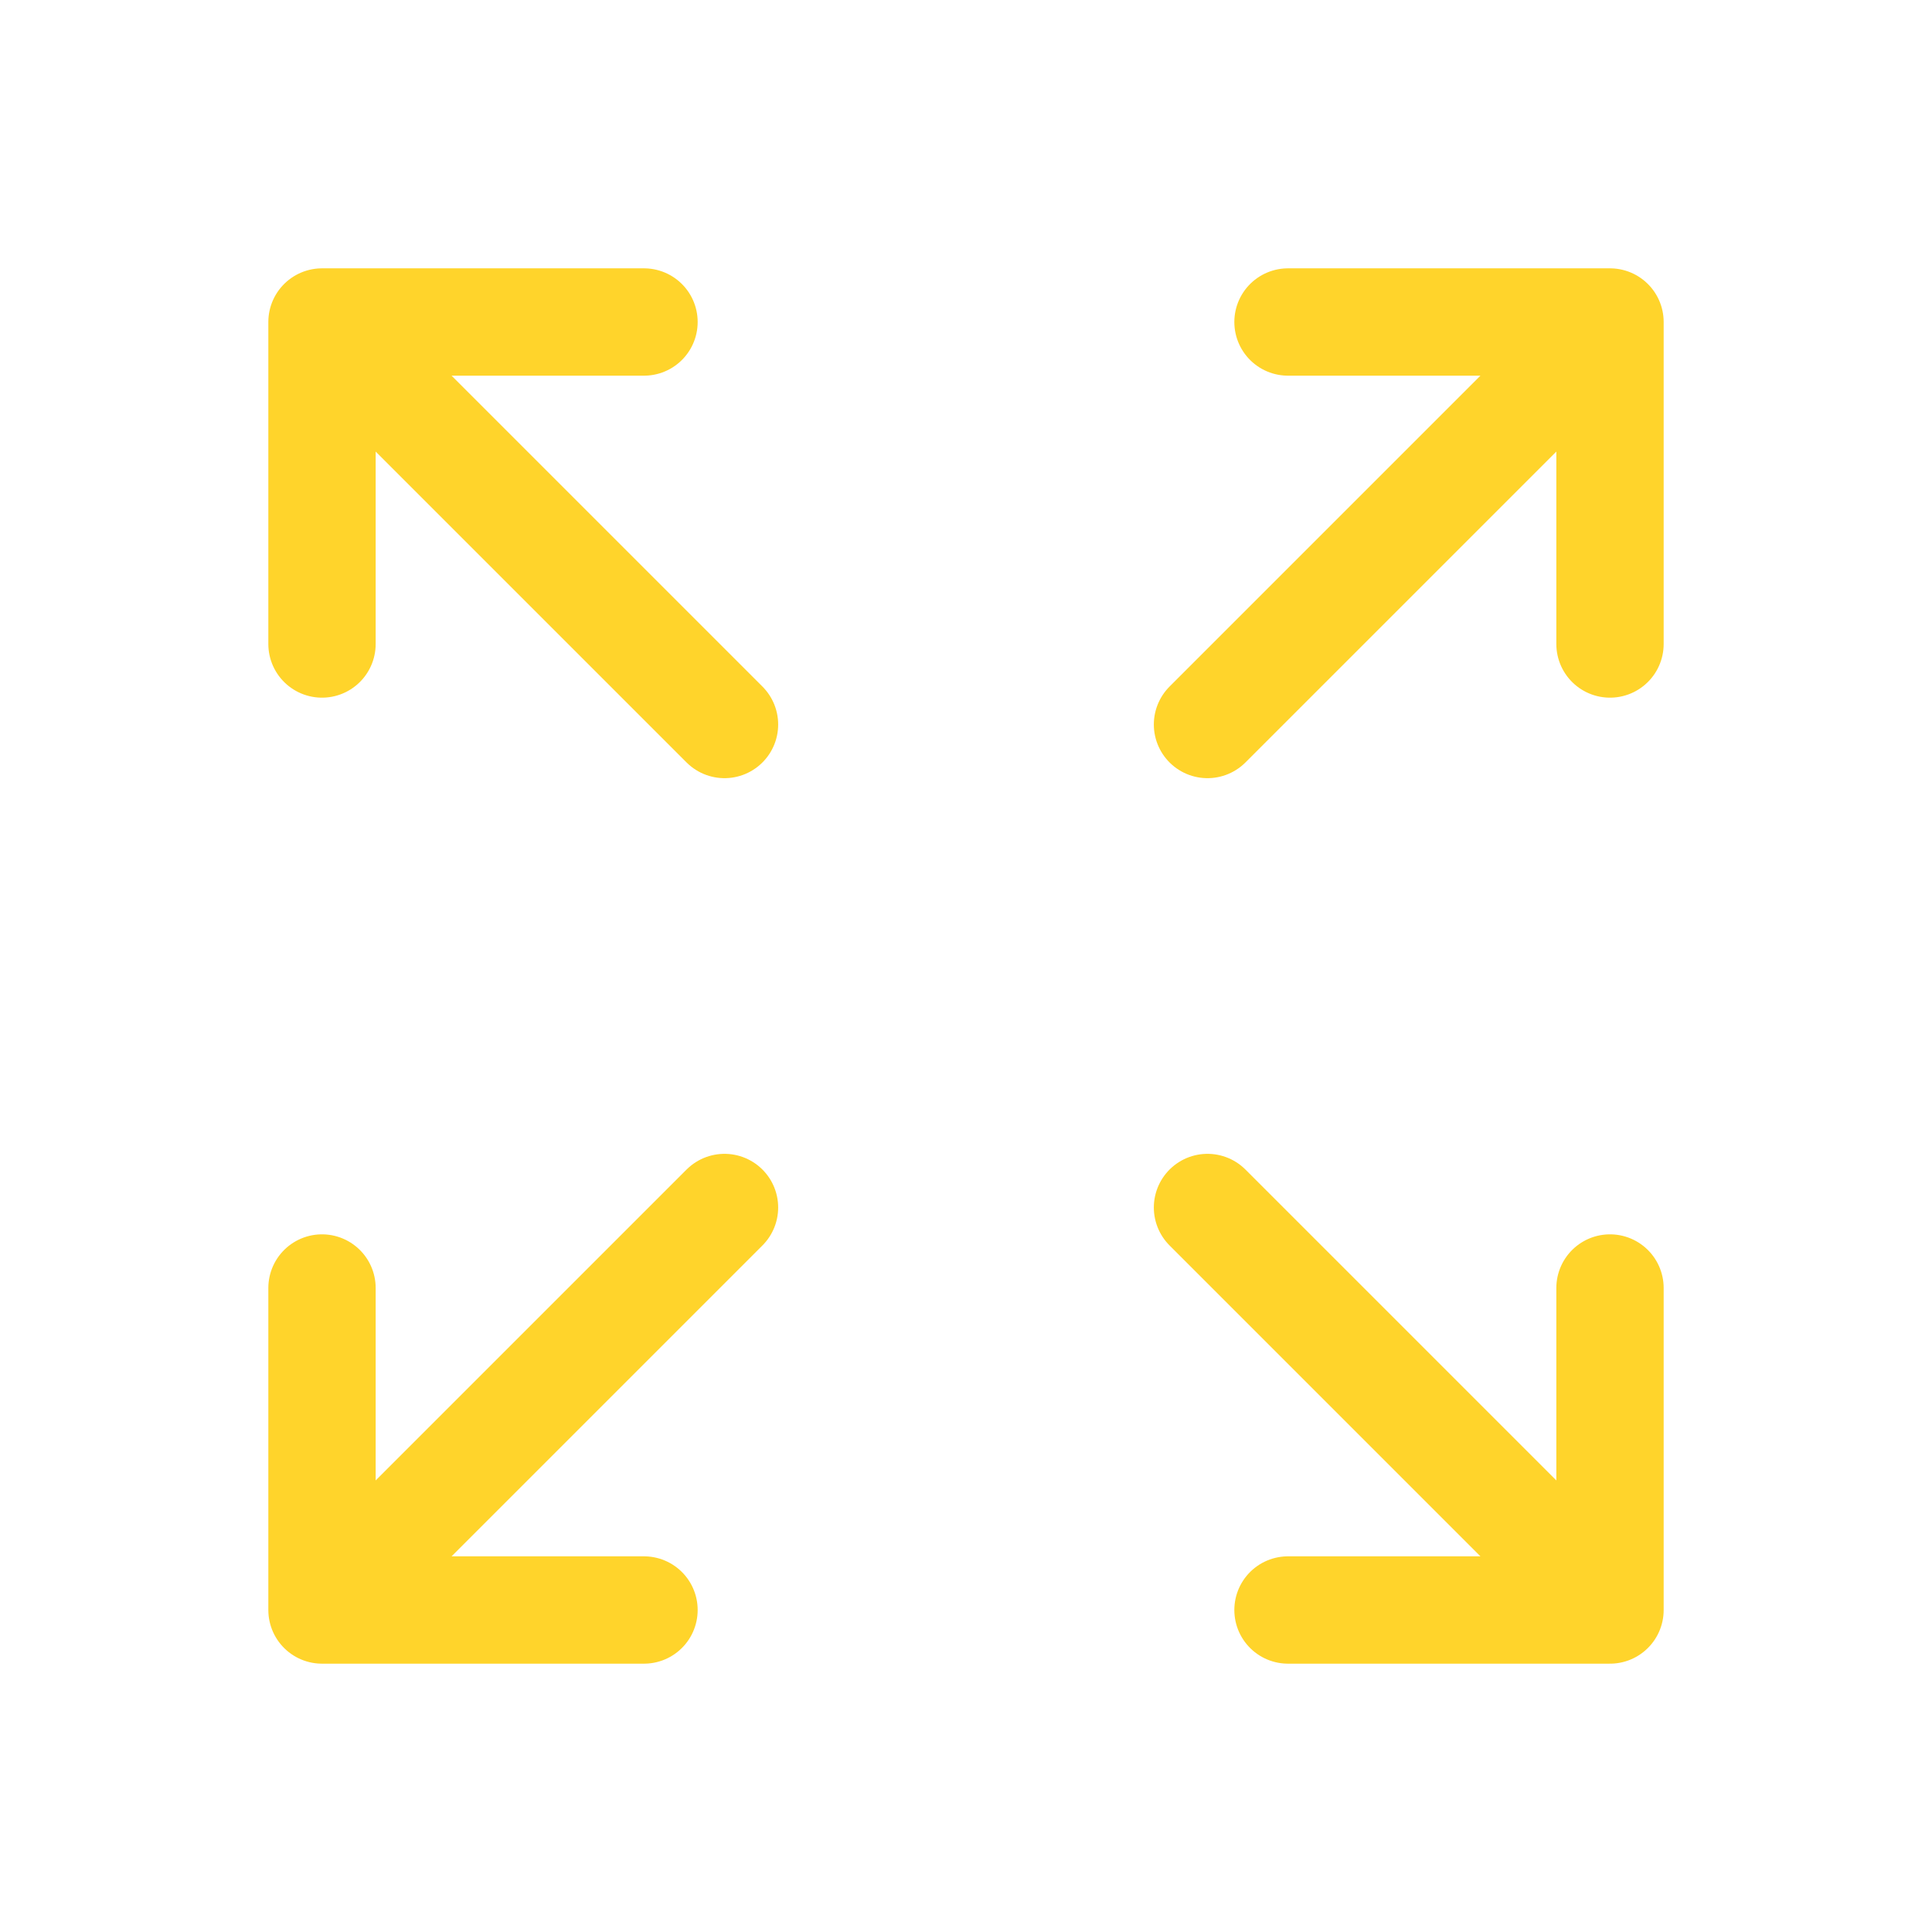<svg width="72" height="72" viewBox="0 0 72 72" fill="none" xmlns="http://www.w3.org/2000/svg">
<path d="M60 60H48M12 24V12V24ZM12 12H24H12ZM12 12L27 27L12 12ZM60 24V12V24ZM60 12H48H60ZM60 12L45 27L60 12ZM12 48V60V48ZM12 60H24H12ZM12 60L27 45L12 60ZM60 60L45 45L60 60ZM60 60V48V60Z" stroke="#FFD42B" stroke-width="4" stroke-linecap="round" stroke-linejoin="round"/>
</svg>
